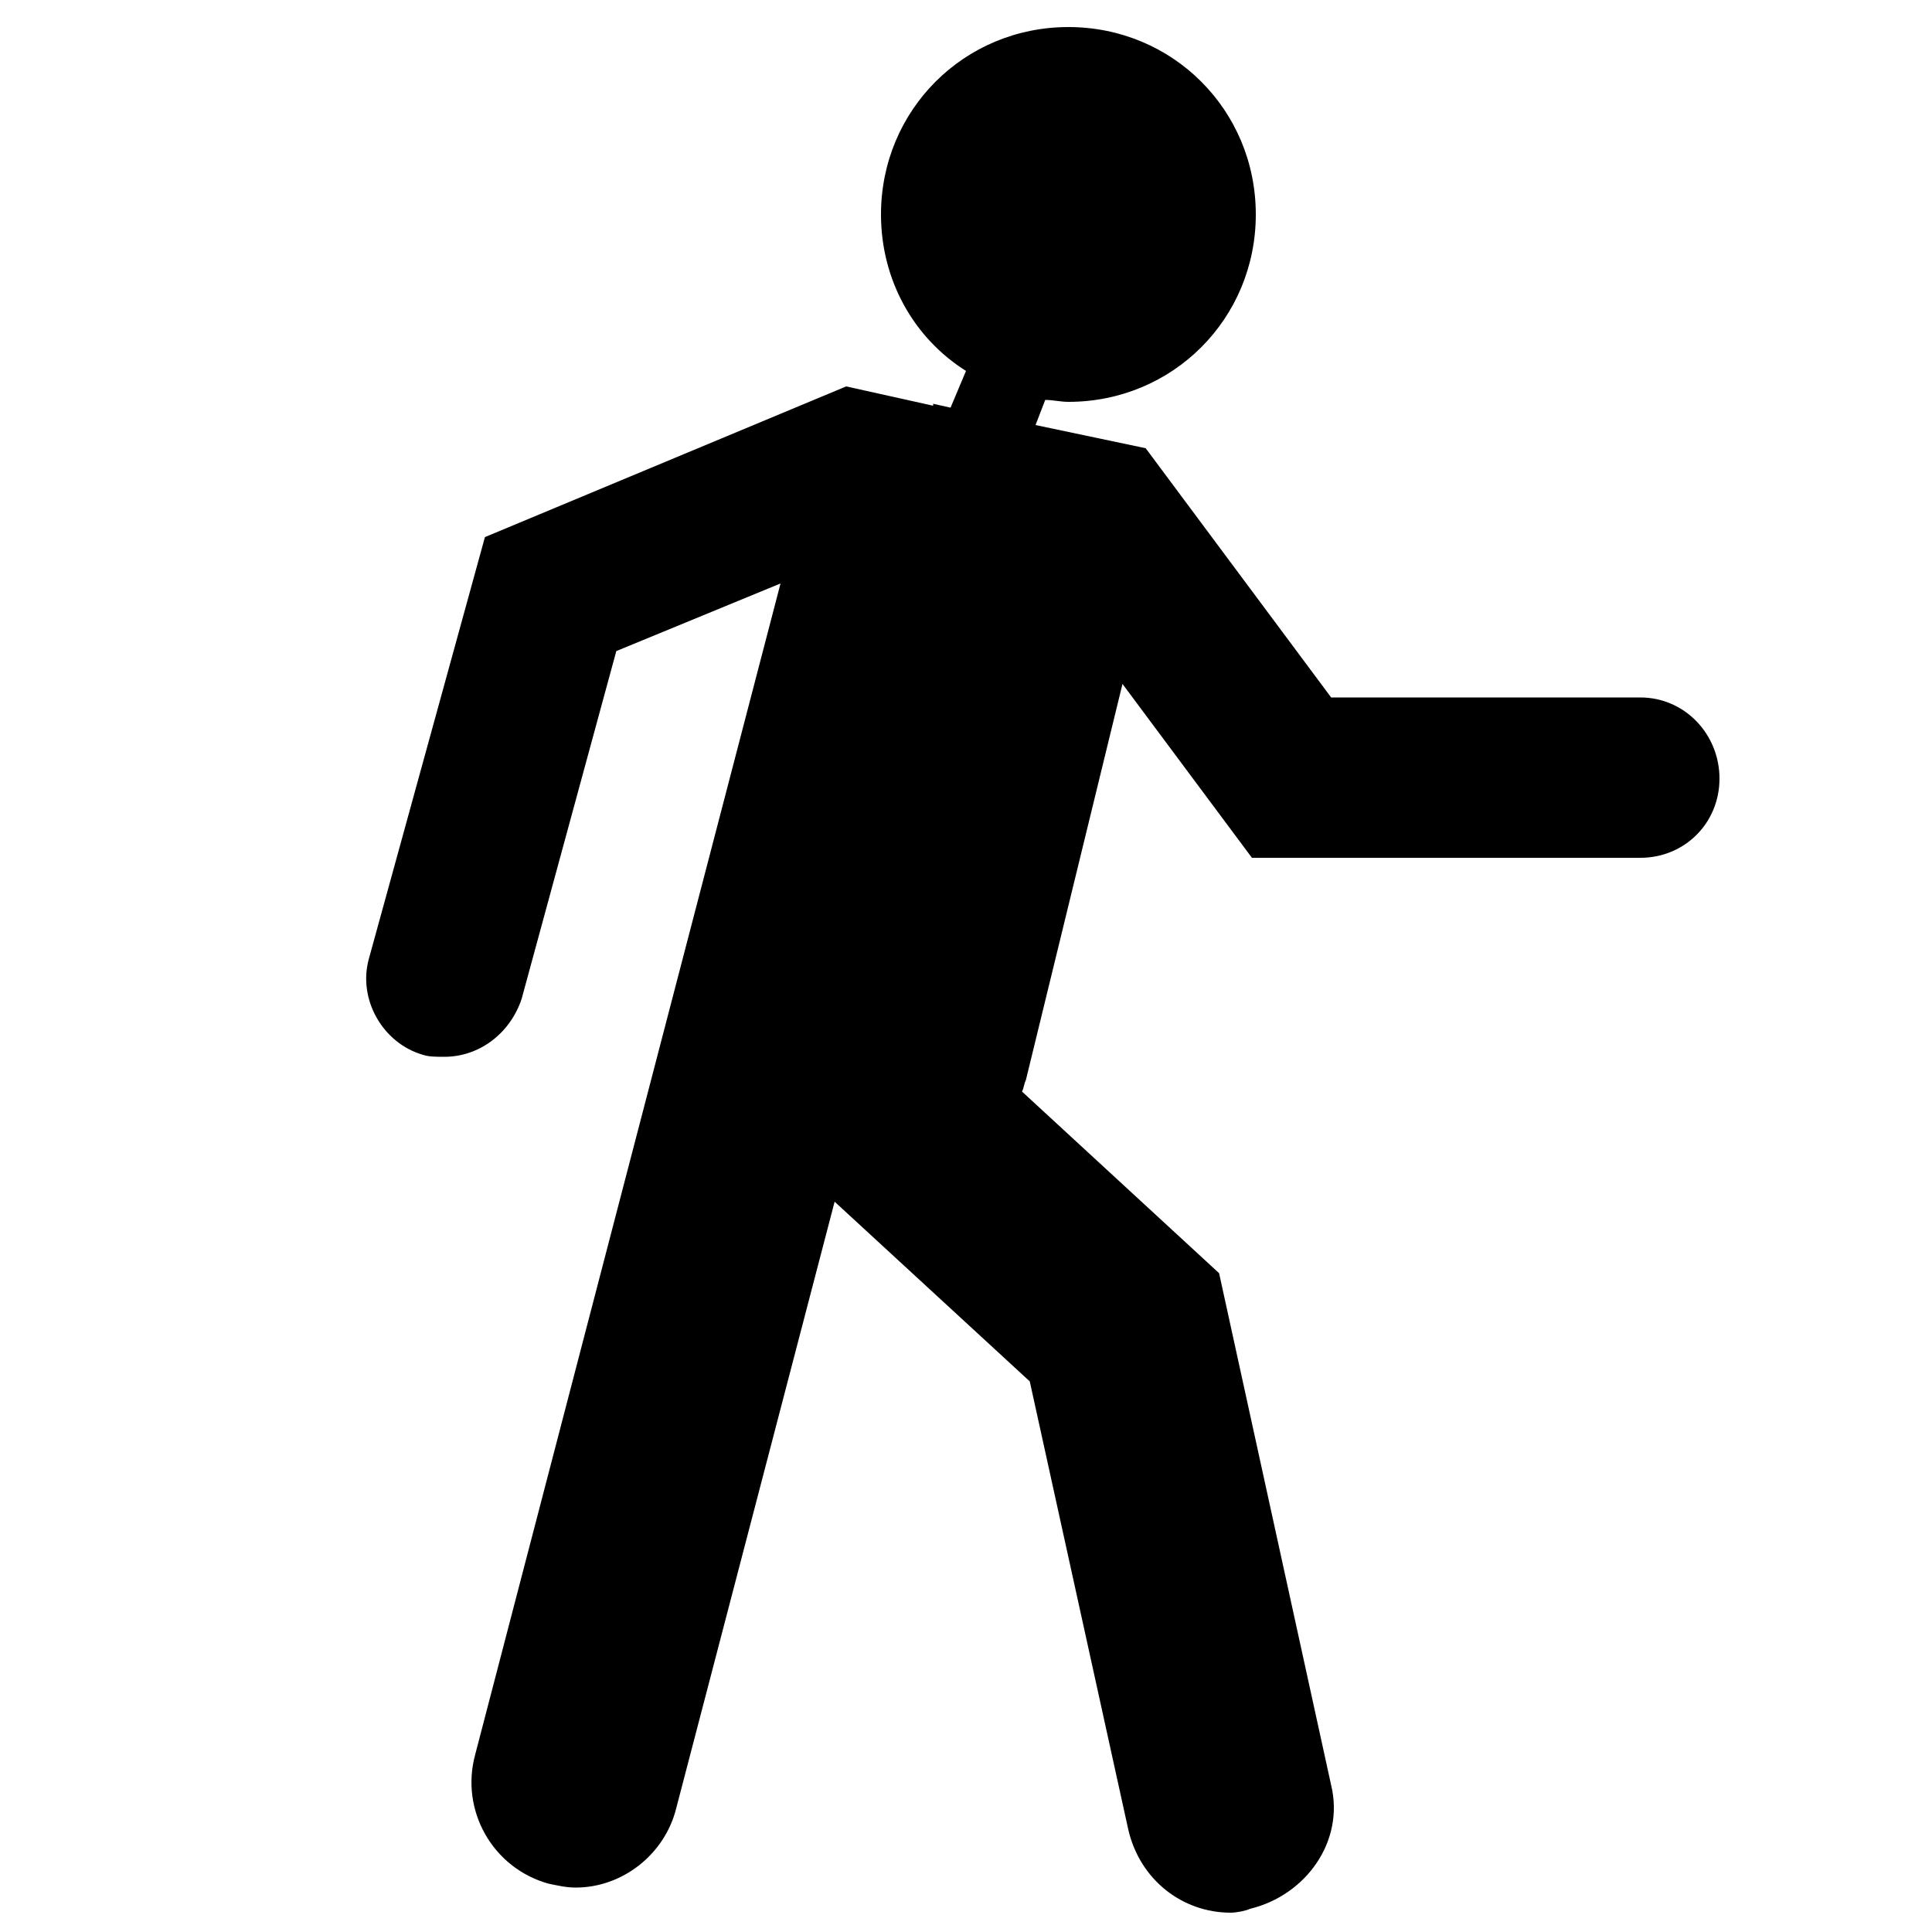 <!-- Generated by IcoMoon.io -->
<svg version="1.1" xmlns="http://www.w3.org/2000/svg" width="32" height="32" viewBox="0 0 32 32">
<title>tour</title>
<path d="M27.168 11.552h-5.12l-3.072-4.128-1.824-0.384 0.16-0.416c0.128 0 0.256 0.032 0.384 0.032 1.728 0 3.104-1.376 3.104-3.104s-1.376-3.104-3.104-3.104c-1.728 0-3.104 1.376-3.104 3.104 0 1.088 0.544 2.048 1.408 2.592l-0.256 0.608-0.288-0.064c0 0 0 0 0 0.032l-1.44-0.32-5.984 2.496-1.92 6.976c-0.192 0.672 0.224 1.408 0.896 1.6 0.096 0.032 0.224 0.032 0.352 0.032 0.576 0 1.088-0.384 1.28-0.96l1.568-5.76 2.72-1.12-5.056 19.392c-0.256 0.928 0.288 1.888 1.216 2.144 0.16 0.032 0.288 0.064 0.448 0.064 0.768 0 1.472-0.544 1.664-1.312l2.624-10.048 3.232 2.976 1.632 7.424c0.192 0.832 0.896 1.376 1.696 1.376 0.096 0 0.256-0.032 0.32-0.064 0.928-0.224 1.568-1.12 1.344-2.048l-1.856-8.48-3.264-3.008c0.032-0.064 0.032-0.128 0.064-0.192l1.6-6.56 2.144 2.88h6.432c0.736 0 1.312-0.576 1.312-1.312s-0.576-1.344-1.312-1.344z"></path>
</svg>
